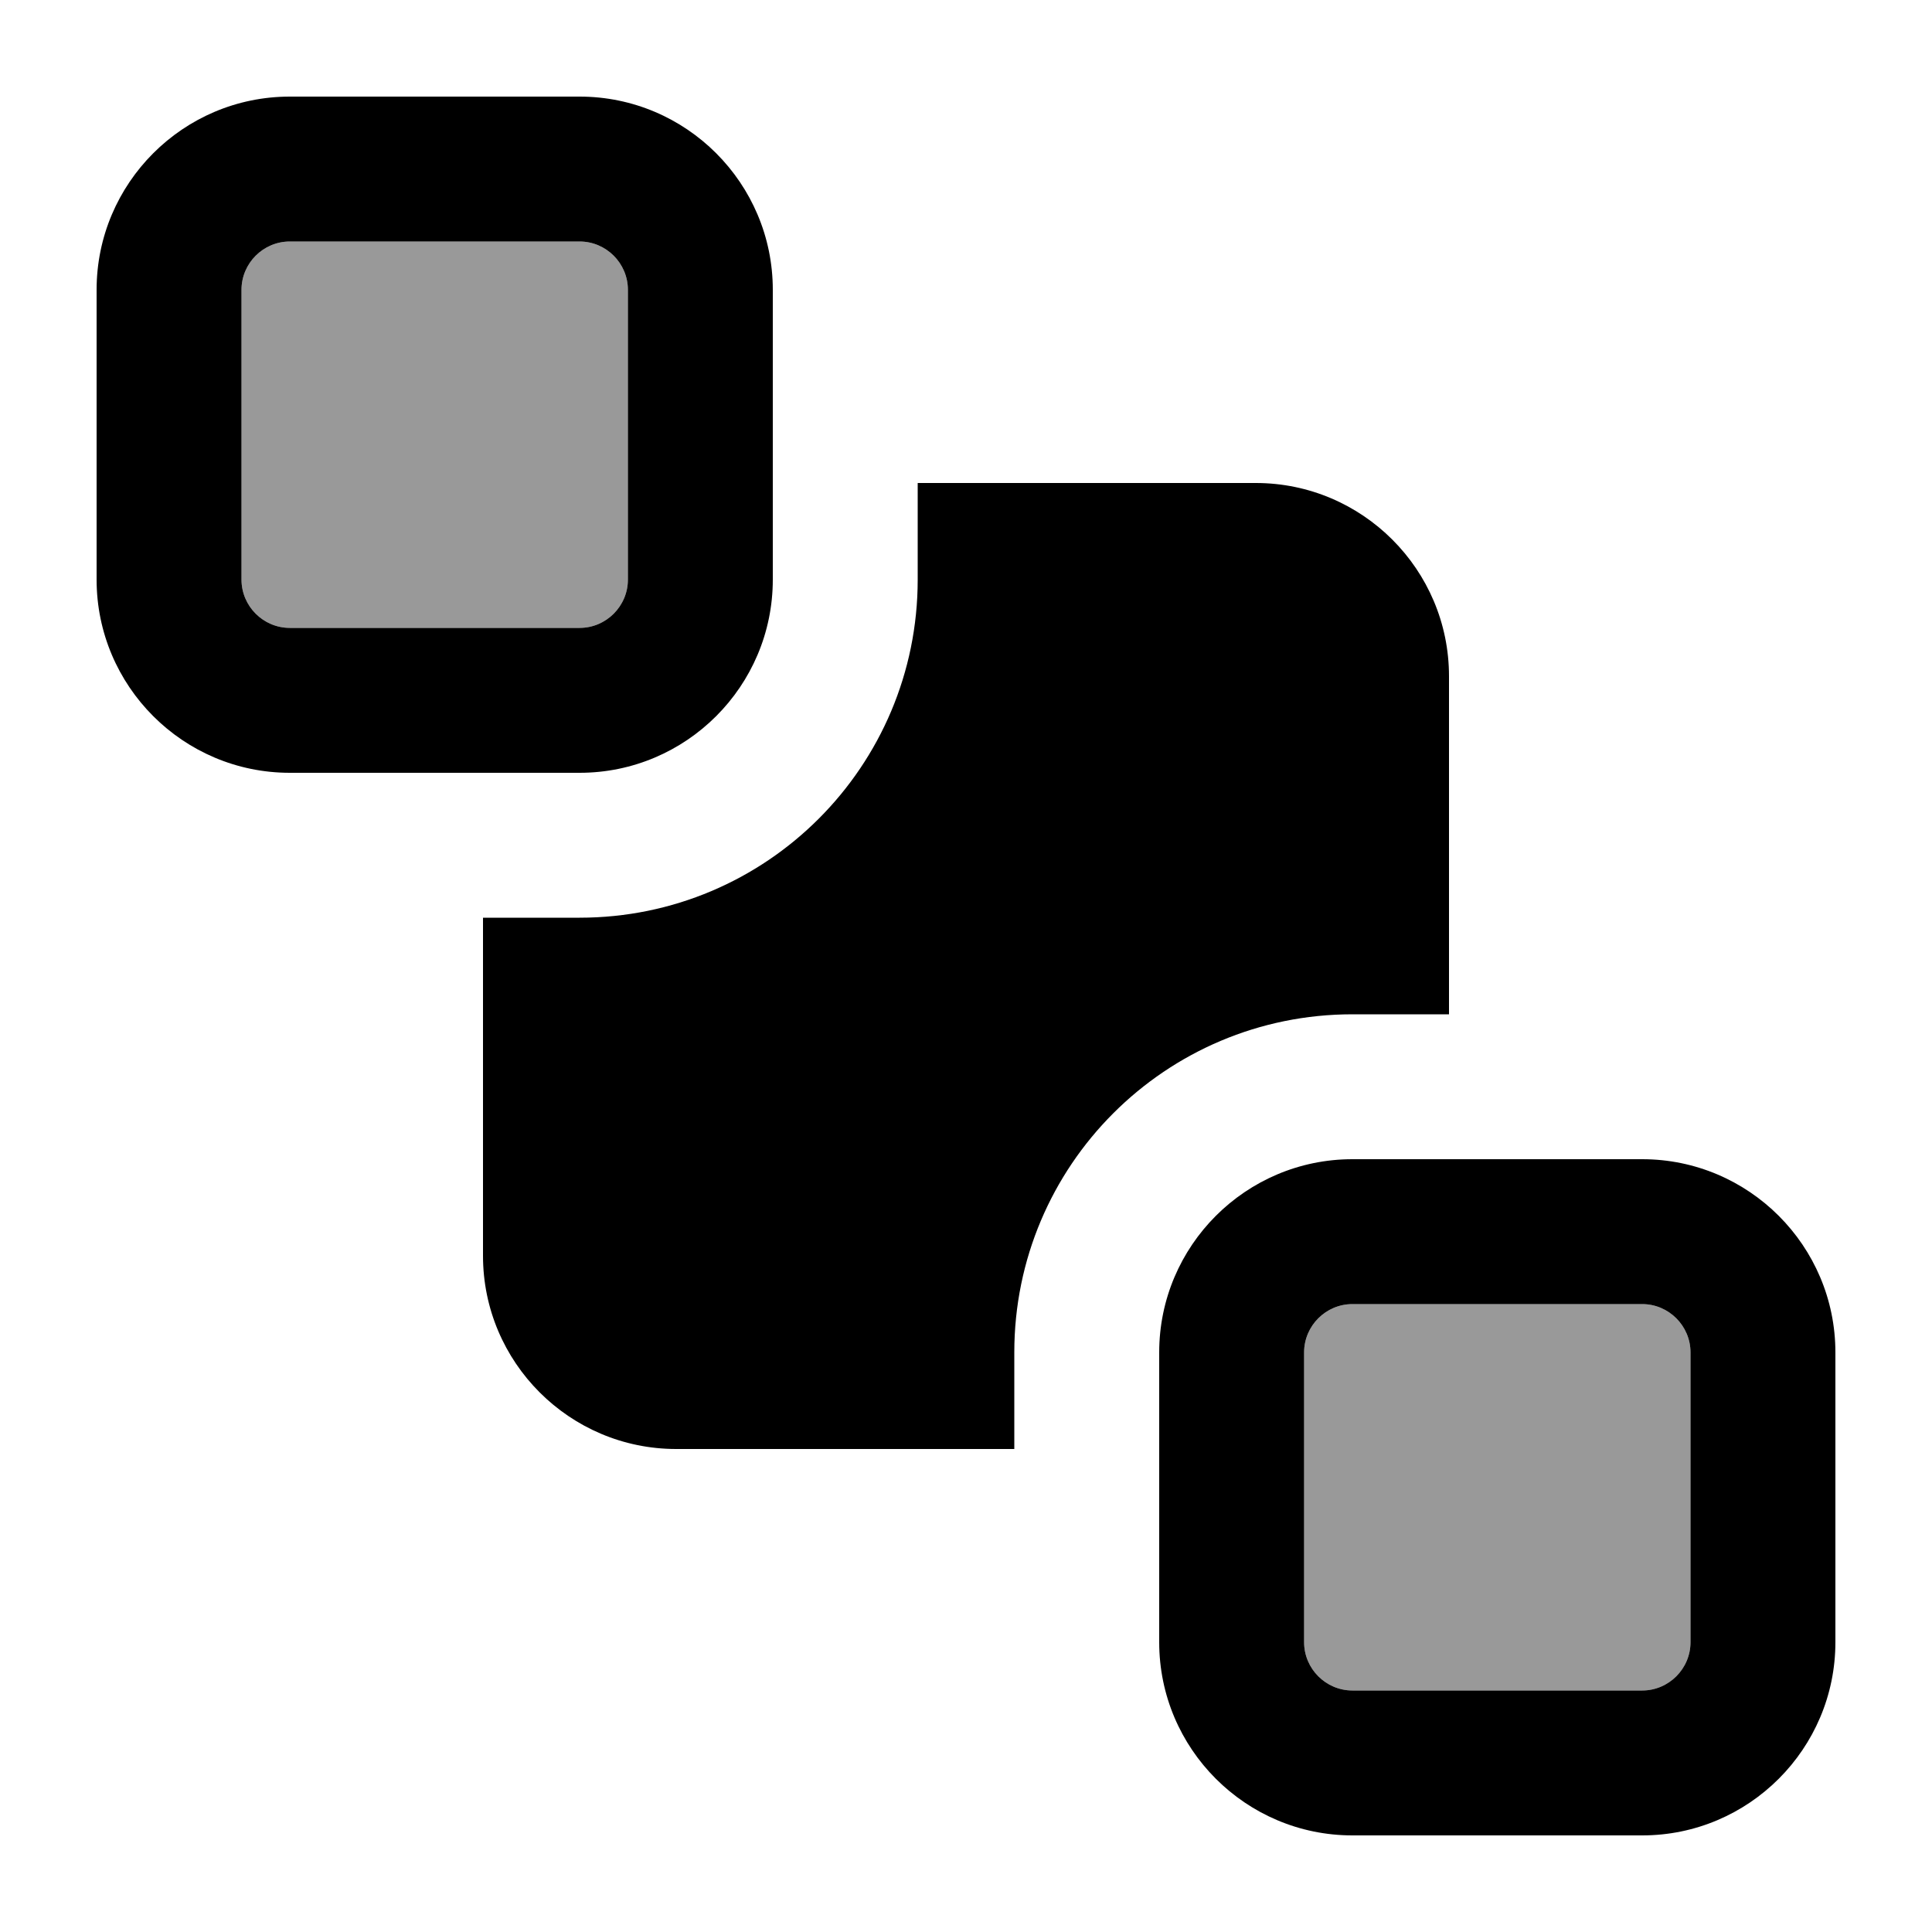 <svg xmlns="http://www.w3.org/2000/svg" viewBox="0 0 640 640"><!--! Font Awesome Pro 7.1.0 by @fontawesome - https://fontawesome.com License - https://fontawesome.com/license (Commercial License) Copyright 2025 Fonticons, Inc. --><path opacity=".4" fill="currentColor" d="M80 96L80 192C80 200.8 87.2 208 96 208L192 208C200.8 208 208 200.8 208 192L208 96C208 87.2 200.8 80 192 80L96 80C87.2 80 80 87.2 80 96zM432 448L432 544C432 552.8 439.2 560 448 560L544 560C552.8 560 560 552.8 560 544L560 448C560 439.2 552.8 432 544 432L448 432C439.2 432 432 439.2 432 448z"/><path fill="currentColor" d="M192 80C200.8 80 208 87.2 208 96L208 192C208 200.8 200.8 208 192 208L96 208C87.2 208 80 200.8 80 192L80 96C80 87.2 87.2 80 96 80L192 80zM96 32C60.7 32 32 60.7 32 96L32 192C32 227.3 60.7 256 96 256L192 256C227.3 256 256 227.3 256 192L256 96C256 60.7 227.3 32 192 32L96 32zM544 432C552.8 432 560 439.2 560 448L560 544C560 552.8 552.8 560 544 560L448 560C439.2 560 432 552.8 432 544L432 448C432 439.2 439.2 432 448 432L544 432zM448 384C412.7 384 384 412.7 384 448L384 544C384 579.3 412.7 608 448 608L544 608C579.3 608 608 579.3 608 544L608 448C608 412.7 579.3 384 544 384L448 384zM160 304L160 416C160 451.3 188.7 480 224 480L336 480L336 448C336 386.1 386.1 336 448 336L480 336L480 224C480 188.7 451.3 160 416 160L304 160L304 192C304 253.9 253.9 304 192 304L160 304z"/></svg>